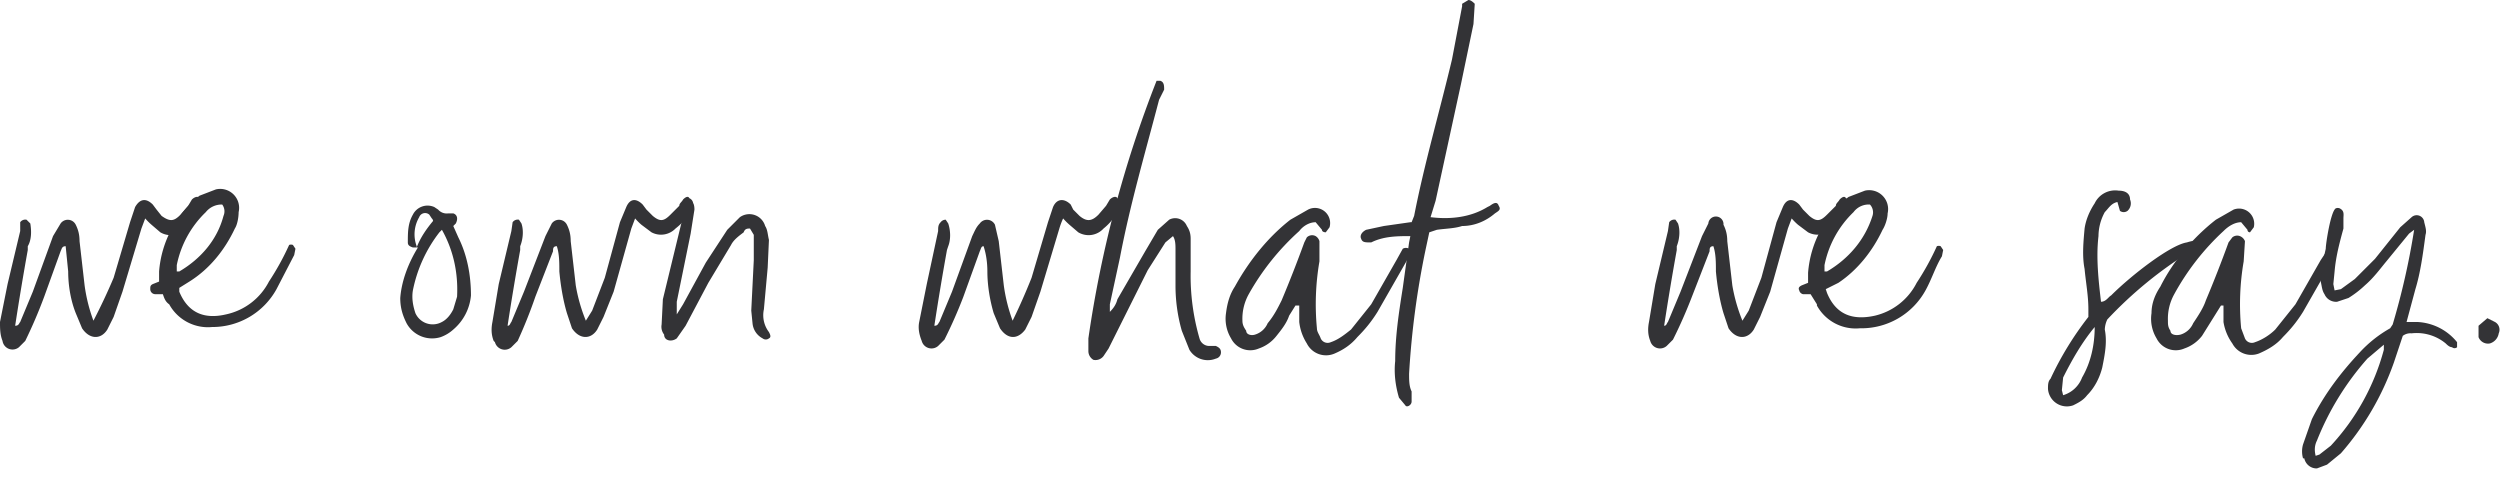 <svg xmlns="http://www.w3.org/2000/svg" width="198" height="38" fill="none"><g clip-path="url(#clip0)" fill="#333336"><path d="M.2 27c-.2-.5-.2-1-.2-1.5l.6-3 1-4.2v-.7a.5.5 0 01.5-.2l.3.3c.1.6.1 1.3-.2 1.8v.3a230.2 230.2 0 00-1 6c.3 0 .3-.2.4-.3l1-2.4 1.6-4.4.6-1a.7.7 0 011.2.1c.2.4.3.8.3 1.3l.4 3.5a13.1 13.1 0 00.7 2.8A47.3 47.3 0 009 22l1.3-4.4.4-1.2c.4-.7.9-.7 1.4-.2l.3.4.4.5c.7.5 1 .4 1.5-.1l.6-.7.3-.5c.2-.2.5-.3.6-.1a.5.5 0 01.3.5c0 .1 0 .3-.2.4-.3.6-.7 1.1-1.2 1.5a1.6 1.6 0 01-2 .3l-.7-.6a5 5 0 01-.5-.5l-.3.8-1.5 5-.7 2-.5 1c-.5.8-1.4.8-2-.1L6 24.8c-.4-1-.6-2.2-.6-3.3l-.2-2c-.3 0-.3.2-.4.4l-1.3 3.6A38.3 38.3 0 012 27l-.5.5A.8.8 0 01.2 27"></path><path d="M13.4 24.1c-.3-.2-.4-.5-.5-.8h-.6a.4.4 0 01-.4-.4c0-.2 0-.3.2-.4l.5-.2v-.8a8.5 8.5 0 013.2-6l1.3-.5a1.5 1.5 0 011.8 1.8c0 .4-.1 1-.3 1.3-.8 1.7-2 3.2-3.6 4.2l-.8.5v.3c.7 1.7 2 2.2 3.7 1.8a5 5 0 003.4-2.6 21.1 21.1 0 001.6-2.9.4.4 0 01.3 0l.2.3-.1.5-1.4 2.7a5.8 5.8 0 01-5.1 3 3.5 3.5 0 01-3.4-1.8zm.8-2.6c1.7-1 3-2.5 3.5-4.4a.9.9 0 00-.1-.9 1.6 1.6 0 00-1.3.6A8 8 0 0014 21v.5h.2zM37.3 23.4a4 4 0 01-1.4 2.7 3 3 0 01-1 .6 2.3 2.3 0 01-2.7-1.1c-.3-.6-.5-1.2-.5-2 .1-1.3.6-2.7 1.4-4h-.4c-.3-.1-.4-.2-.4-.4 0-.8 0-1.5.4-2.2a1.3 1.3 0 011.7-.6l.3.2a.9.9 0 00.8.3h.4c.3.1.4.4.2.8l-.2.2.4.9c.7 1.4 1 3 1 4.6zM35 18.2l-.2.2a11 11 0 00-2.1 4.6c-.1.6 0 1.2.2 1.8a1.5 1.5 0 002.1.7c.4-.2.7-.6.9-1l.3-1c.1-1.9-.3-3.7-1.2-5.3zm-2 1.4c.3-.8.8-1.5 1.3-2.1a.3.3 0 00-.1-.2L34 17a.5.5 0 00-.8.2 2.7 2.7 0 00-.2 2.3M39.1 27c-.2-.5-.2-1-.1-1.5l.5-3 1-4.2.1-.7a.5.5 0 01.5-.2l.2.3c.2.6.1 1.3-.1 1.8v.3a230 230 0 00-1 6c.2 0 .2-.2.3-.3l1-2.4 1.7-4.4.5-1a.7.7 0 011.2.1c.2.4.3.8.3 1.3l.4 3.5a13.1 13.1 0 00.8 2.8l.5-.8 1-2.6 1.2-4.4.5-1.2c.3-.7.8-.7 1.3-.2l.3.4.5.5c.6.5.9.4 1.4-.1l.7-.7c0-.2.2-.3.3-.5.2-.2.4-.3.5-.1a.5.5 0 01.3.5c0 .1 0 .3-.2.4-.2.6-.7 1.1-1.2 1.5a1.6 1.6 0 01-1.9.3l-.8-.6a5 5 0 01-.5-.5l-.3.8-1.4 5-.8 2-.5 1c-.5.8-1.4.8-2-.1l-.4-1.2c-.3-1-.5-2.2-.6-3.3 0-.7 0-1.4-.2-2-.3 0-.3.2-.3.4l-1.4 3.6A38.4 38.4 0 0141 27l-.5.5a.8.8 0 01-1.3-.4"></path><path d="M59.6 25.6l-.1-1 .2-4v-2l-.3-.5c-.2 0-.4 0-.5.3-.4.3-.8.6-1 1l-1.8 3-1.8 3.4-.7 1c-.4.3-1 .2-1-.3a1 1 0 01-.2-.8l.1-2 1.7-7a.2.2 0 010-.3c.1-.2.2-.4.5-.4.2 0 .3.2.3.6l-.3 1.9-1.1 5.4v1l.5-.8 1.8-3.3 1.7-2.6 1-1a1.3 1.3 0 012 .7c.2.3.2.7.3 1.1l-.1 2.2-.3 3.3a2.2 2.2 0 00.4 1.8c.1.2.2.4 0 .5a.4.4 0 01-.5 0 1.5 1.5 0 01-.8-1.2M73 27c-.2-.5-.3-1-.2-1.5l.6-3 .9-4.2c0-.3 0-.5.2-.7a.5.5 0 01.4-.2l.2.3c.2.6.2 1.3 0 1.8l-.1.3a225.8 225.8 0 00-1 6c.3 0 .3-.2.4-.3l1-2.4 1.6-4.4c.2-.4.3-.7.6-1a.7.7 0 011.2.1l.3 1.3.4 3.5a13.2 13.2 0 00.7 2.8 49 49 0 001.5-3.4l1.3-4.4.4-1.2c.3-.7.9-.7 1.4-.2l.2.4.5.5c.6.5 1 .4 1.5-.1l.6-.7.3-.5c.2-.2.5-.3.6-.1a.5.5 0 01.2.5l-.1.4c-.3.6-.7 1.1-1.2 1.5a1.6 1.6 0 01-2 .3l-.7-.6a5 5 0 01-.5-.5 6 6 0 00-.3.8l-1.5 5-.7 2-.5 1c-.6.8-1.4.8-2-.1l-.5-1.2c-.3-1-.5-2.2-.5-3.3 0-.7-.1-1.4-.3-2-.2 0-.2.2-.3.4l-1.3 3.6a37 37 0 01-1.5 3.4l-.5.5A.8.8 0 0173 27"></path><path d="M86.2 27.8v-1a91.4 91.4 0 015.4-20.4h.3c.3.1.3.4.3.7l-.4.8c-1.1 4.2-2.3 8.3-3.1 12.5l-.8 3.7v.6c.3-.3.5-.6.6-1l2.2-3.8 1-1.7.9-.8a1 1 0 011.4.5c.2.3.3.6.3 1v2.6a17.8 17.8 0 00.7 5.3.8.8 0 00.8.6h.5c.2.1.4.2.4.5a.5.5 0 01-.4.5 1.7 1.7 0 01-2.1-.7l-.6-1.5a13 13 0 01-.5-3.6v-2.8c0-.4 0-.8-.2-1.1l-.6.5-1.4 2.2-2.3 4.6-.8 1.6-.4.6a.8.8 0 01-.8.3.8.8 0 01-.4-.7M103.5 27.2a4 4 0 01-.6-1.7v-1.3h-.3l-.5.8c-.2.6-.6 1.1-1 1.6a3 3 0 01-1.4 1 1.7 1.7 0 01-2.2-.8 3 3 0 01-.4-2c.1-.8.3-1.5.7-2.1 1.1-2 2.6-3.9 4.4-5.3l1.4-.8a1.2 1.2 0 011.7 1.4l-.3.4s-.3 0-.3-.2l-.5-.6c-.5 0-1 .3-1.3.7a19.6 19.6 0 00-4 5 4 4 0 00-.5 2.1c0 .3.1.5.3.8 0 .3.4.4.7.3a1.6 1.6 0 001-.9c.5-.6.8-1.2 1.1-1.8a98.5 98.5 0 001.8-4.6l.2-.4a.6.6 0 01.7-.1.7.7 0 01.3.4v1.6a20 20 0 00-.2 5.3c0 .3.2.5.3.8a.6.6 0 00.8.3c.6-.2 1.1-.6 1.6-1l1.6-2 2-3.5.5-.9a.5.5 0 01.5 0v.3l-.1.5-2.4 4.2c-.5.8-1 1.4-1.6 2-.5.6-1.1 1-1.8 1.3a1.7 1.7 0 01-2.2-.8"></path><path d="M110.8 31.5c-.3-1-.4-2-.3-2.9 0-2 .3-3.9.6-5.8l.5-3.6.1-.5c-1 0-2.1 0-3.1.5-.5 0-.7 0-.8-.3-.1-.2 0-.5.4-.7l1.4-.3 2.1-.3h.1l.2-.5c.8-4.1 2-8.2 3-12.4l.8-4.2V.3l.5-.3c.2 0 .4.2.5.3l-.1 1.6-1 4.8-2 9.2-.4 1.3c1.6.2 3.2 0 4.5-.8l.2-.1c.4-.3.6-.3.7 0 .2.3 0 .4-.3.6-.7.6-1.6 1-2.6 1-.6.2-1.3.2-2 .3l-.6.2-.3 1.4a66.8 66.8 0 00-1.3 9.8c0 .5 0 1 .2 1.4v.8c0 .3-.4.5-.5.3l-.5-.6M130.7 27c-.2-.5-.2-1-.1-1.5l.5-3 1-4.2.1-.7a.5.5 0 01.5-.2l.2.3c.2.6.1 1.3-.1 1.8v.3a225.8 225.8 0 00-1 6c.2 0 .2-.2.3-.3l1-2.4 1.7-4.4.5-1a.6.6 0 011.2.1c.2.4.3.8.3 1.3l.4 3.5a13.2 13.2 0 00.8 2.8l.5-.8 1-2.6 1.2-4.4.5-1.2c.3-.7.8-.7 1.3-.2l.3.4.5.5c.6.5.9.4 1.4-.1l.7-.7c0-.2.2-.3.3-.5.2-.2.4-.3.5-.1a.5.5 0 01.3.5c0 .1 0 .3-.2.4-.2.6-.7 1.1-1.2 1.5a1.6 1.6 0 01-1.9.3l-.8-.6a5 5 0 01-.5-.5l-.3.8-1.4 5-.8 2-.5 1c-.5.8-1.4.8-2-.1l-.4-1.2c-.3-1-.5-2.2-.6-3.3 0-.7 0-1.4-.2-2-.3 0-.3.2-.3.4l-1.4 3.6a39 39 0 01-1.5 3.4l-.5.5a.8.8 0 01-1.3-.4"></path><path d="M143.9 24.1l-.5-.8h-.6a.4.4 0 01-.3-.3V23c-.1-.2 0-.3.2-.4l.5-.2v-.8a8.5 8.5 0 013.2-6l1.3-.5a1.5 1.5 0 011.8 1.8c0 .4-.2 1-.4 1.3-.8 1.7-2 3.2-3.5 4.2l-1 .5.1.3c.7 1.7 2 2.2 3.8 1.8a5 5 0 003.3-2.6 21 21 0 001.6-2.9.4.4 0 01.3 0l.2.3-.1.5c-.5.8-.8 1.8-1.3 2.7a5.8 5.8 0 01-5.2 3 3.5 3.5 0 01-3.4-1.8zm.8-2.6c1.7-1 3-2.5 3.6-4.4a.9.9 0 00-.2-.9 1.5 1.5 0 00-1.3.6 8 8 0 00-2.3 4.2v.5h.2zM162.2 30.8c0-.3 0-.6.2-.8a25.3 25.3 0 013-4.9v-.6c0-1.1-.2-2.1-.3-3.2-.2-1-.1-2.1 0-3.2.1-.7.4-1.4.8-2a1.8 1.8 0 011.9-1c.5 0 .9.2.9.7a.8.8 0 01-.2.9.5.5 0 01-.6 0l-.2-.7c-.5.1-.7.5-1 .8a4 4 0 00-.5 1.9c-.2 1.7 0 3.5.2 5.2.4 0 .6-.4.8-.5 1.6-1.6 4.7-4 6-4.2 1.6-.5.5.6.3.7a32.5 32.5 0 00-6.6 5.4 2 2 0 00-.2.8c.2 1 0 2-.2 3-.2.8-.6 1.6-1.2 2.2-.3.4-.7.6-1.1.8a1.5 1.5 0 01-2-1.3zm2.7-.9c.7-1.2 1-2.6 1-4-1 1.2-1.8 2.6-2.5 4l-.1 1 .1.4a2.3 2.3 0 001.5-1.4"></path><path d="M176.8 27.2a4 4 0 01-.7-1.7v-1.3h-.2l-.5.8-1 1.6a3 3 0 01-1.4 1 1.7 1.7 0 01-2.2-.8 3 3 0 01-.4-2c0-.8.3-1.5.7-2.1 1-2 2.6-3.9 4.4-5.3l1.4-.8a1.2 1.2 0 011.6 1.4l-.3.4s-.2 0-.2-.2l-.5-.6c-.5 0-1 .3-1.4.7a19.6 19.6 0 00-3.9 5 4 4 0 00-.5 2.1c0 .3 0 .5.2.8 0 .3.4.4.8.3a1.6 1.6 0 001-.9c.4-.6.8-1.2 1-1.8a98.5 98.5 0 001.8-4.6l.3-.4a.6.6 0 01.6-.1.7.7 0 01.4.4l-.1 1.6a20 20 0 00-.2 5.3l.3.8a.6.6 0 00.8.3c.6-.2 1.2-.6 1.6-1l1.6-2 2-3.5.6-.9a.5.5 0 01.4 0v.8l-2.4 4.2c-.5.8-1 1.4-1.6 2-.5.6-1.2 1-1.9 1.3a1.7 1.7 0 01-2.1-.8"></path><path d="M182.4 36.3a2 2 0 010-1.1l.7-2c1-2 2.3-3.7 3.8-5.3a9.8 9.8 0 012.4-1.9l.2-.3a57.8 57.8 0 001.7-7.5l-.4.3-1.8 2.2c-.5.6-1 1.3-1.7 1.9a8 8 0 01-1.3 1l-.9.3a1 1 0 01-1-.6c-.2-.3-.2-.6-.3-1 0-.8.2-1.7.4-2.6 0-.4.4-3 .8-3.2a.4.4 0 01.3 0c.4.2.3.5.3.8v.8c-.3 1.1-.6 2.2-.7 3.4l-.1 1 .1.5.5-.1 1.1-.8 1.6-1.6 2-2.5.9-.8a.6.6 0 011 .4c.1.4.2.7.1 1-.2 1.5-.4 3-.8 4.3l-.7 2.6h.8a4.3 4.3 0 013.2 1.6v.4a.3.3 0 01-.4 0c-.2 0-.4-.2-.5-.3a3.6 3.6 0 00-2.7-.8 1 1 0 00-.7.2l-.7 2.1a22 22 0 01-4.2 7.2l-1.1.9-.8.3a1 1 0 01-1-.8zm1.3-.3l.9-.7a18 18 0 004.2-7.6v-.4l-1.3 1.1a22 22 0 00-4 6.5c-.2.4-.2.8-.1 1.2l.3-.1M196.3 26.7v-.9l.7-.6.6.3a.7.7 0 01.3.9 1 1 0 01-.7.8.8.8 0 01-.9-.5"></path></g><defs><clipPath id="clip0"><path fill="#fff" d="M0 0h198v37.1H0z"></path></clipPath></defs></svg>
